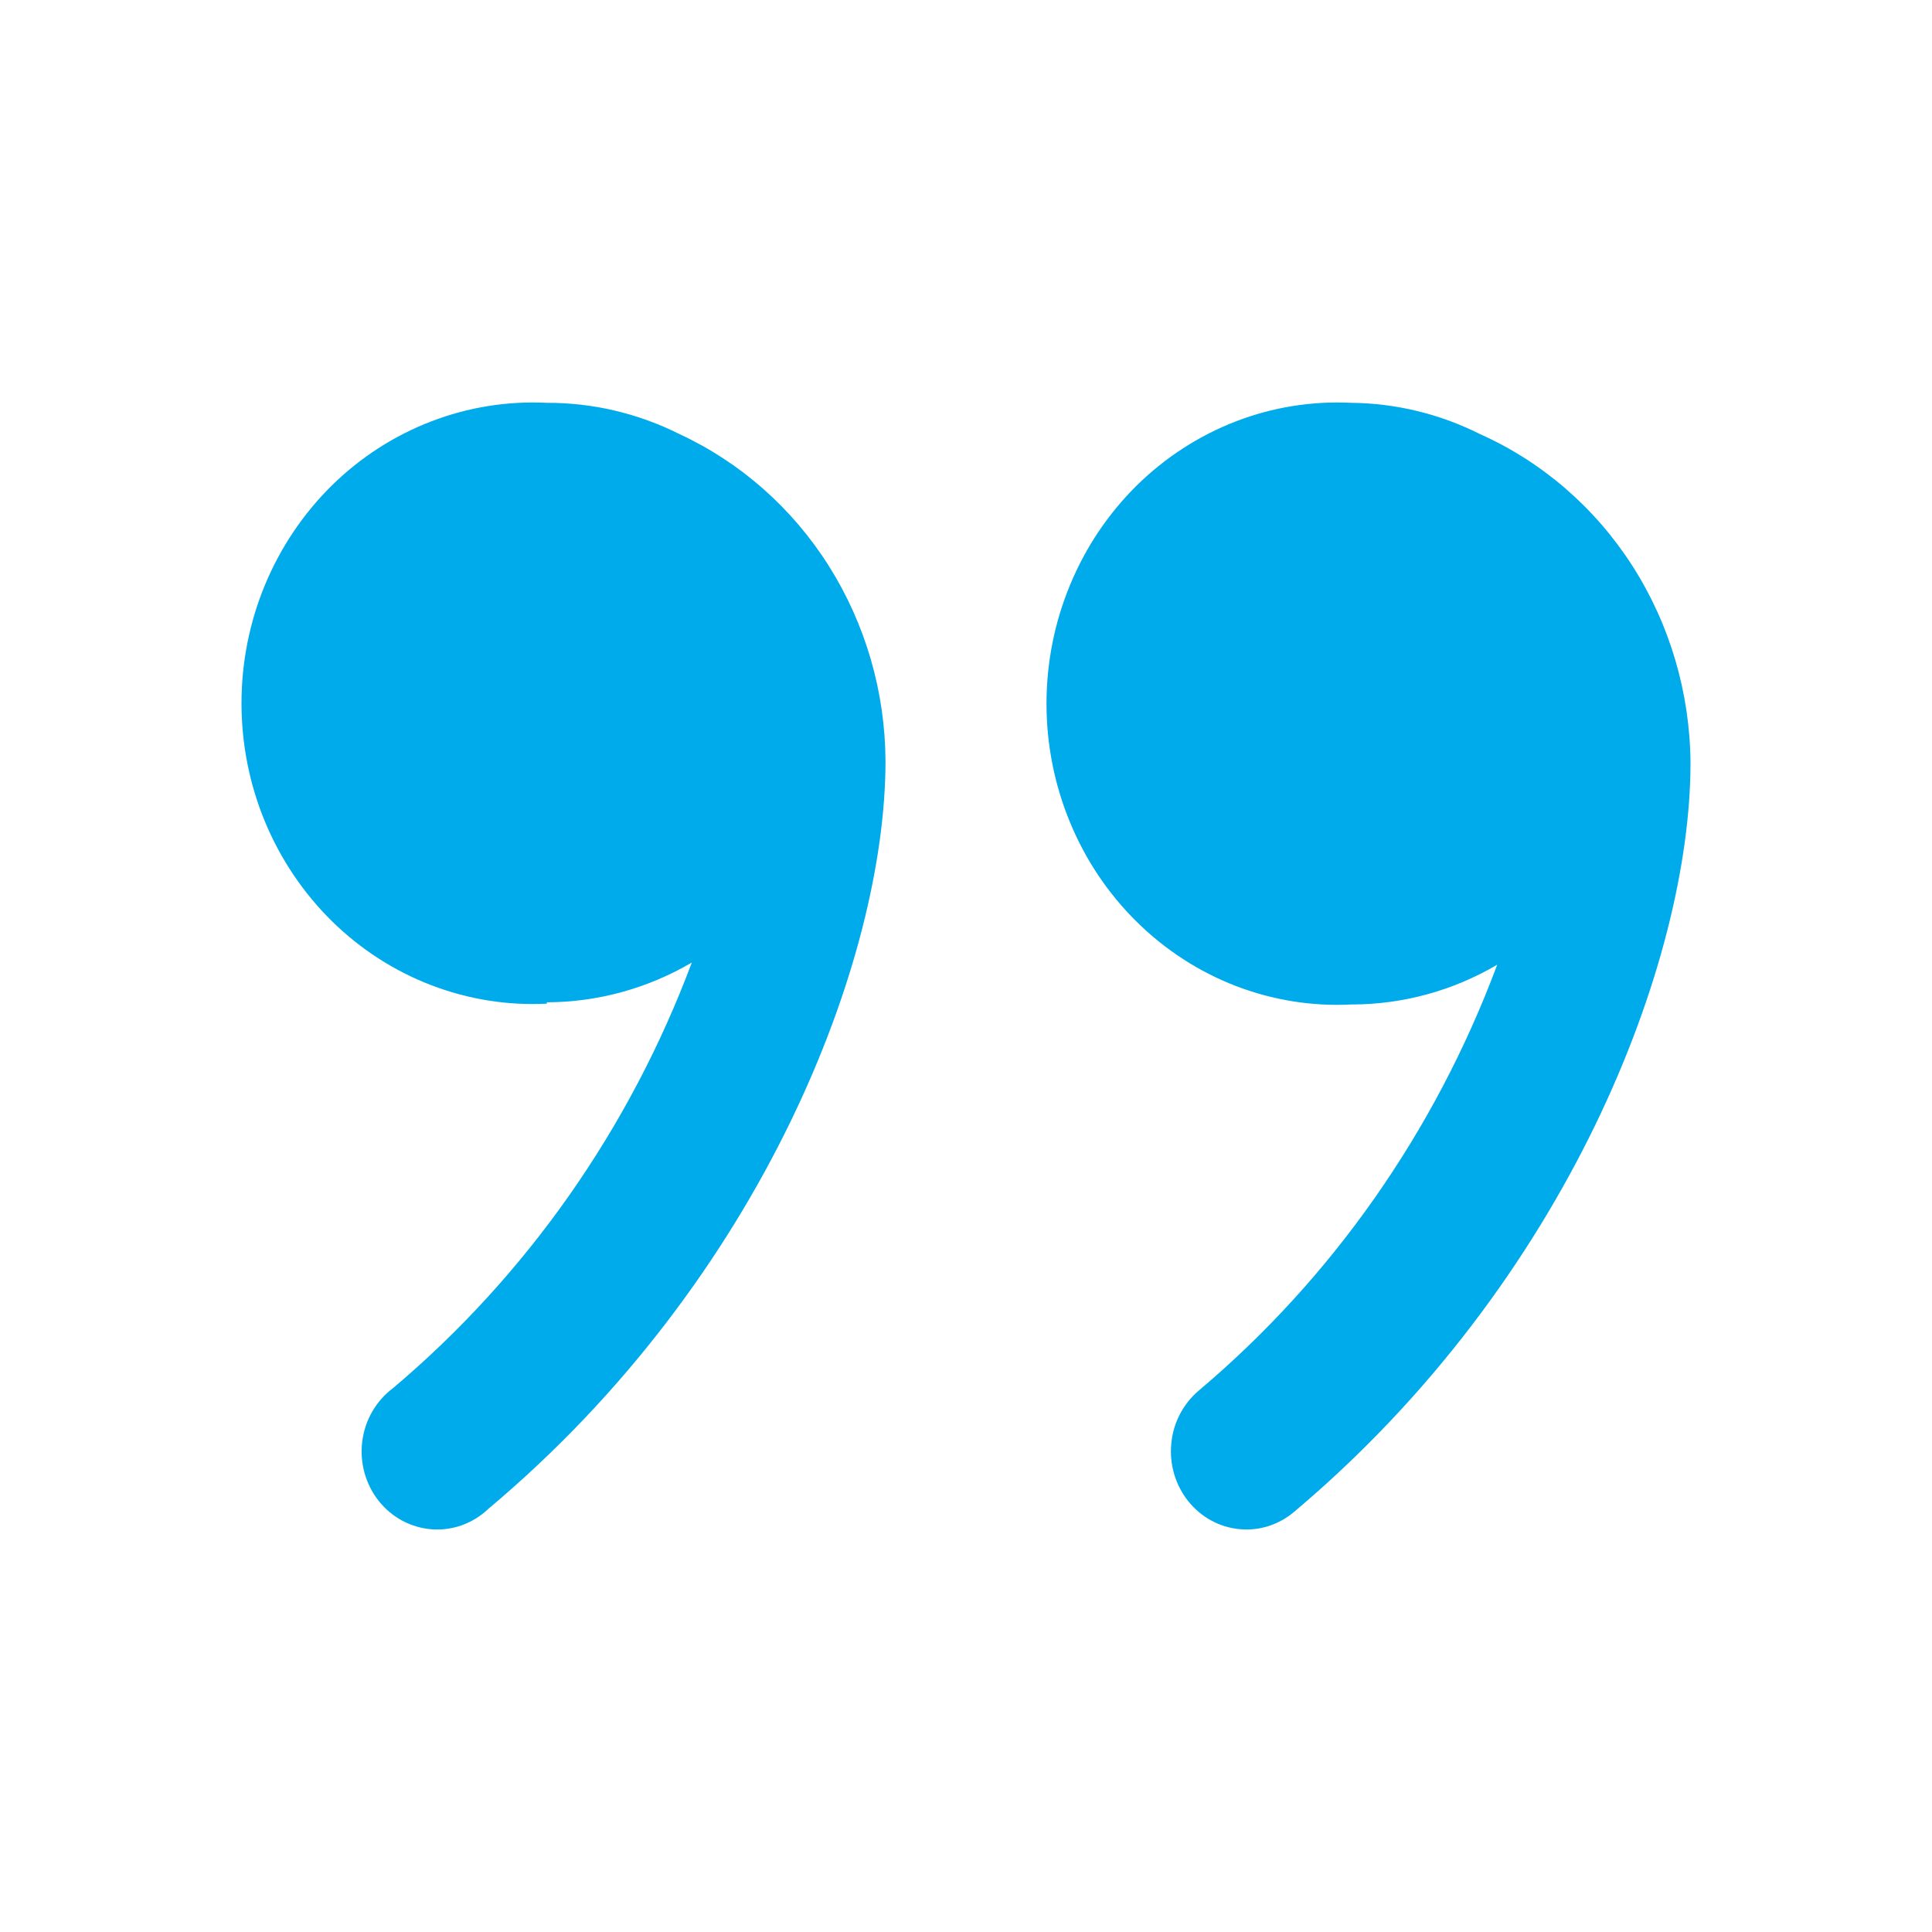<svg width="24" height="24" viewBox="0 0 24 24" fill="none" xmlns="http://www.w3.org/2000/svg">
    <g clip-path="url(#clip0_2290_72971)">
        <path d="M16.802 12.478C17.432 12.476 18.051 12.306 18.599 11.984C17.827 14.054 16.548 15.879 14.887 17.278C14.792 17.36 14.713 17.459 14.655 17.572C14.597 17.684 14.561 17.808 14.55 17.935C14.538 18.062 14.55 18.19 14.586 18.312C14.622 18.434 14.681 18.547 14.759 18.646C14.837 18.744 14.933 18.826 15.042 18.886C15.151 18.946 15.27 18.983 15.392 18.995C15.515 19.008 15.639 18.995 15.756 18.958C15.874 18.92 15.984 18.86 16.079 18.778C19.484 15.911 21 11.94 21 9.478C20.994 8.608 20.744 7.758 20.28 7.032C19.816 6.307 19.157 5.737 18.386 5.393C17.887 5.142 17.34 5.009 16.785 5.004C16.297 4.98 15.809 5.058 15.351 5.235C14.893 5.412 14.474 5.683 14.12 6.032C13.766 6.382 13.484 6.802 13.292 7.268C13.099 7.733 13 8.235 13 8.741C13 9.248 13.099 9.749 13.292 10.215C13.484 10.681 13.766 11.101 14.12 11.45C14.474 11.8 14.893 12.071 15.351 12.248C15.809 12.424 16.297 12.503 16.785 12.478H16.802Z" fill="#00ABEC"/>
        <path d="M6.793 12.451C7.425 12.449 8.045 12.279 8.594 11.957C7.821 14.022 6.542 15.844 4.882 17.244C4.778 17.322 4.691 17.42 4.625 17.534C4.559 17.647 4.517 17.773 4.5 17.905C4.484 18.036 4.493 18.169 4.528 18.296C4.563 18.423 4.623 18.542 4.704 18.644C4.785 18.747 4.886 18.831 5 18.892C5.113 18.952 5.238 18.988 5.366 18.998C5.494 19.007 5.622 18.989 5.743 18.945C5.863 18.901 5.974 18.832 6.068 18.742C9.481 15.879 11 11.913 11 9.454C10.996 8.595 10.752 7.755 10.299 7.035C9.845 6.314 9.199 5.744 8.44 5.392C7.927 5.135 7.364 5.002 6.793 5.004C6.304 4.98 5.815 5.058 5.356 5.235C4.897 5.411 4.477 5.682 4.122 6.031C3.768 6.38 3.485 6.8 3.292 7.265C3.099 7.73 3 8.23 3 8.736C3 9.242 3.099 9.743 3.292 10.208C3.485 10.673 3.768 11.093 4.122 11.442C4.477 11.791 4.897 12.062 5.356 12.238C5.815 12.414 6.304 12.493 6.793 12.468V12.451Z" fill="#00ABEC"/>
    </g>
    <defs>
        <clipPath id="clip0_2290_72971">
            <rect width="24" height="24" fill="white" transform="matrix(-1 0 0 -1 24 24)"/>
        </clipPath>
    </defs>
</svg>
